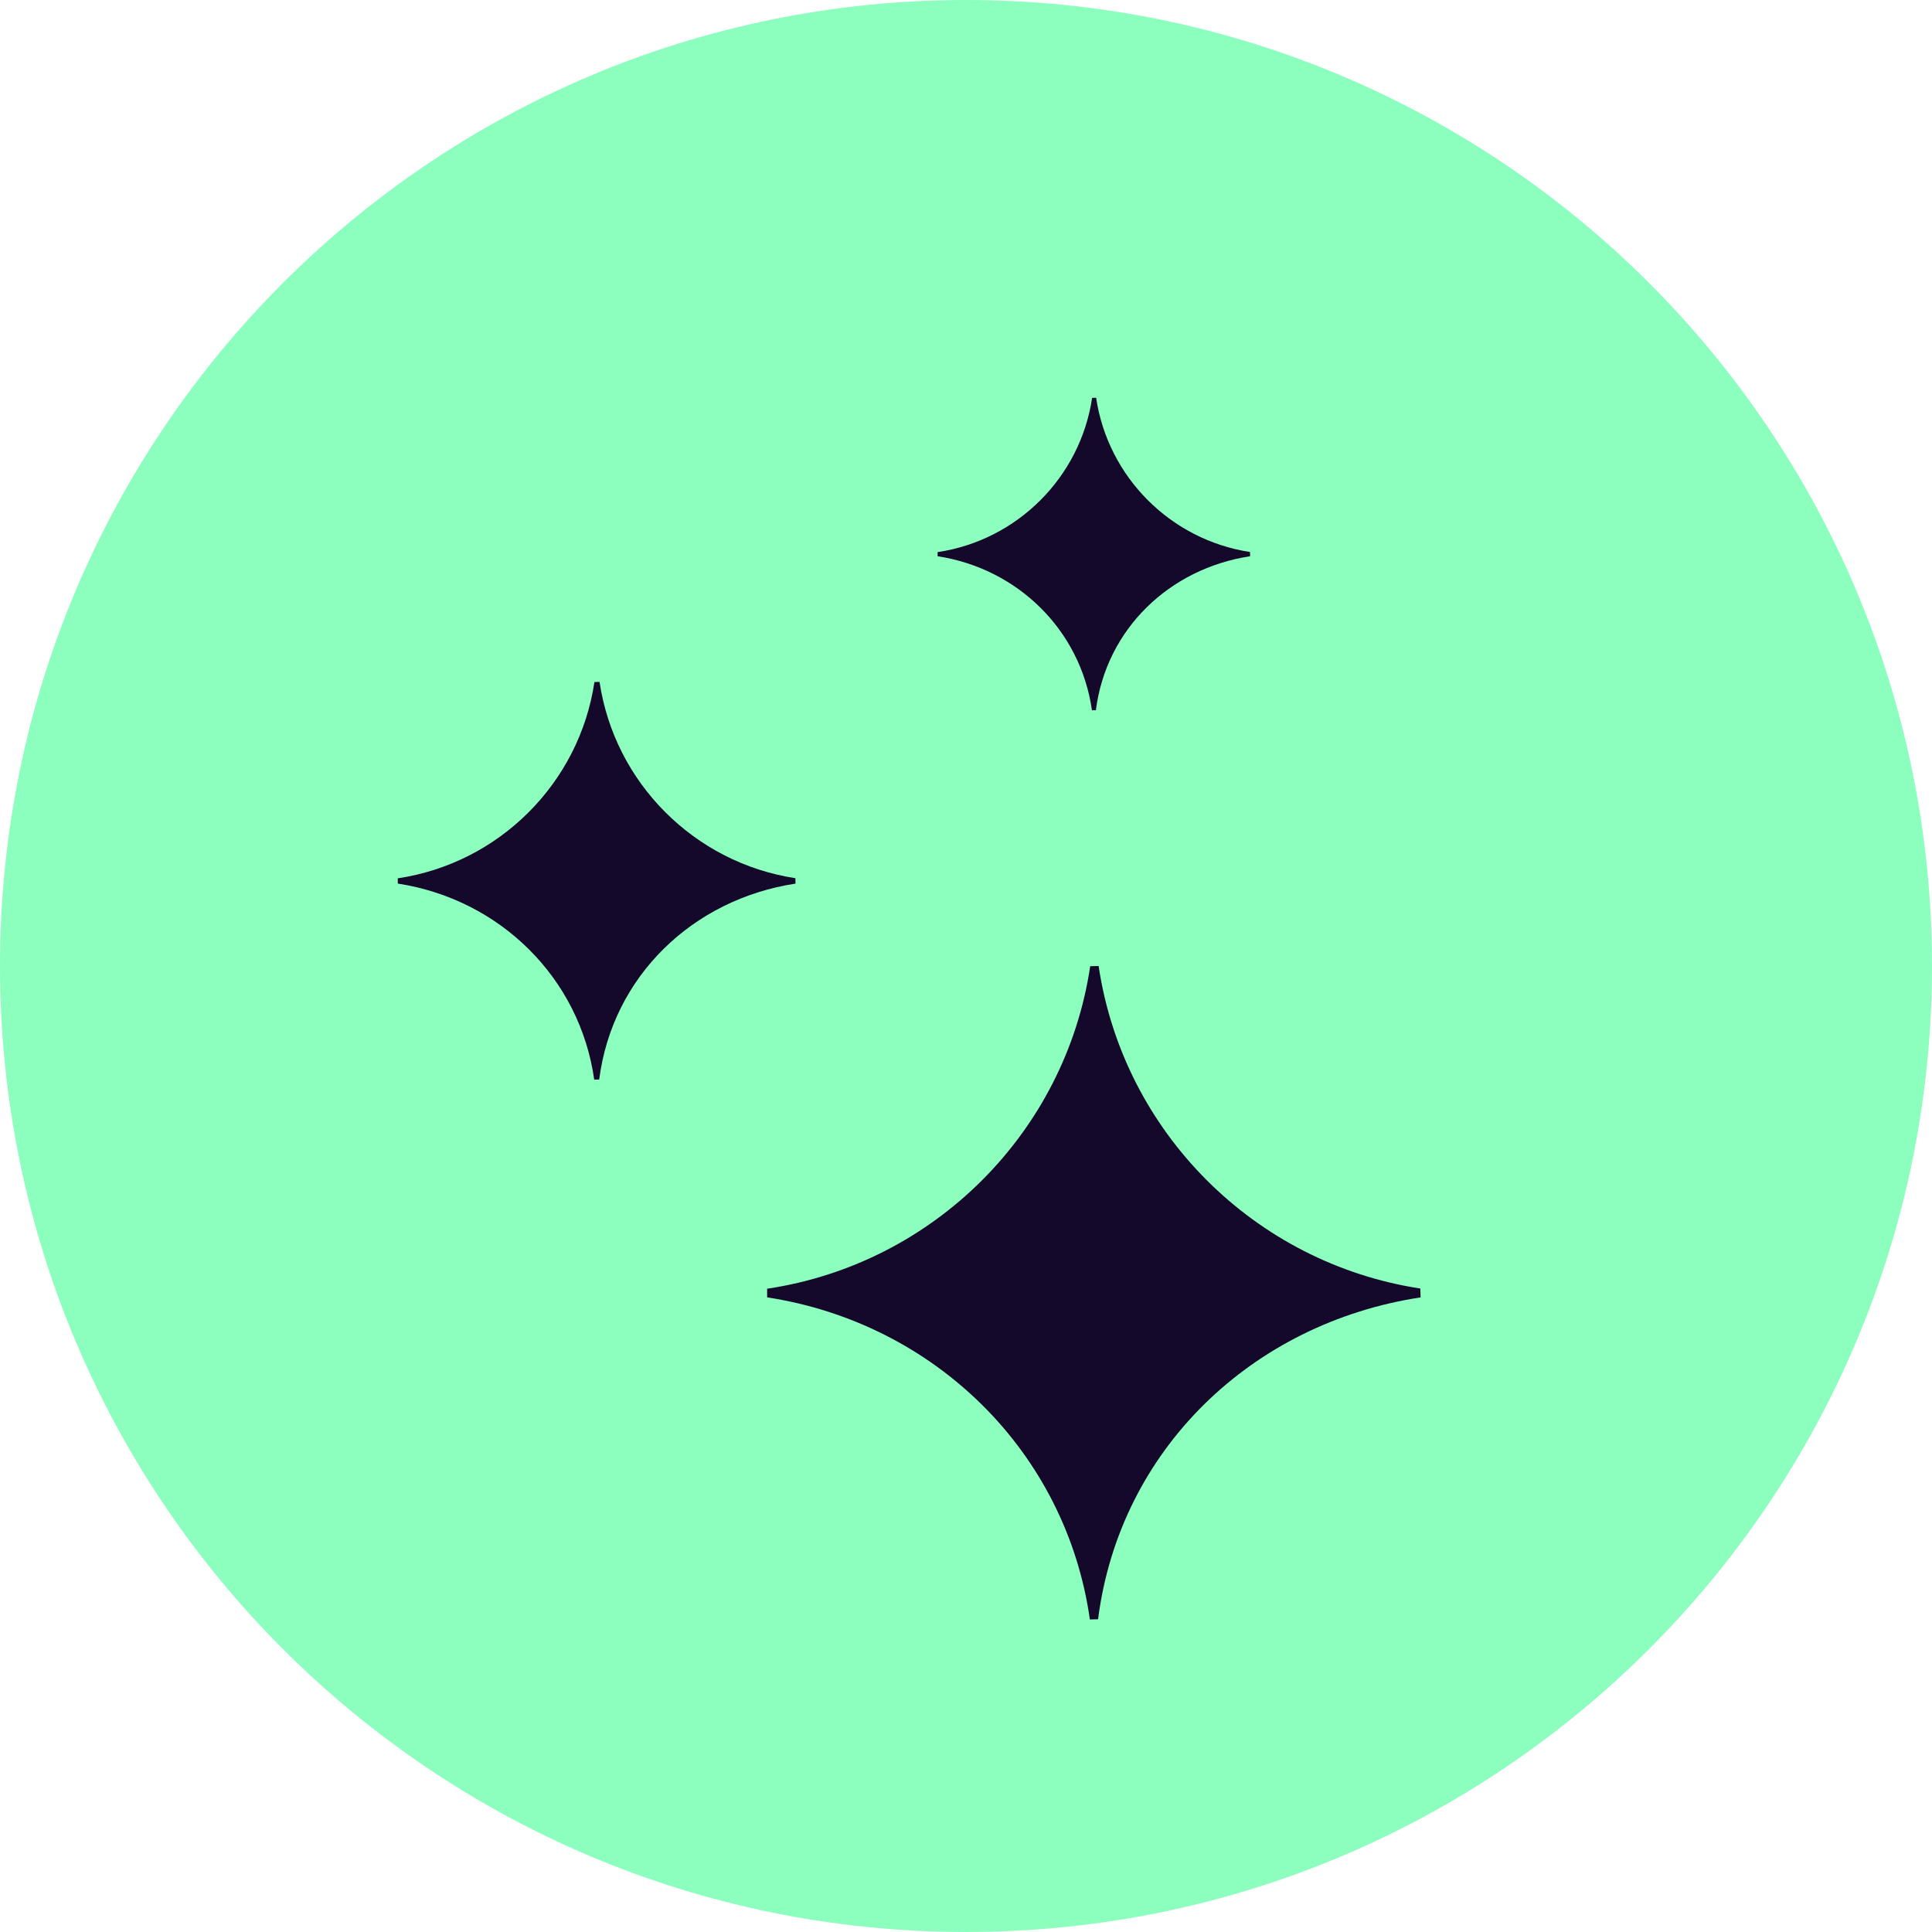<svg width="68" height="68" viewBox="0 0 68 68" fill="none" xmlns="http://www.w3.org/2000/svg">
<path d="M67 34C67 52.225 52.225 67 34 67C15.775 67 1 52.225 1 34C1 15.775 15.775 1 34 1C52.225 1 67 15.775 67 34Z" fill="#8CFFBF" stroke="#8CFFBF" stroke-width="2"/>
<path d="M50 45.664C44.061 46.569 39.411 51.023 38.648 56.993L38.36 57C37.522 51.102 32.9 46.569 27.001 45.663L27 45.359C32.864 44.484 37.498 39.858 38.372 34.007L38.668 34C39.536 39.838 44.149 44.457 49.991 45.352" fill="#15092B"/>
<path d="M44 19.578C41.16 20.011 38.936 22.142 38.571 24.997L38.433 25C38.032 22.179 35.822 20.011 33.001 19.578L33 19.433C35.804 19.014 38.021 16.802 38.439 14.004L38.58 14C38.996 16.792 41.202 19.001 43.996 19.429" fill="#15092B"/>
<path d="M28 31.1C24.385 31.651 21.555 34.362 21.09 37.996L20.915 38C20.405 34.41 17.591 31.651 14.001 31.099L14 30.914C17.569 30.381 20.39 27.566 20.922 24.005L21.102 24C21.631 27.553 24.438 30.365 27.995 30.91" fill="#15092B"/>
</svg>
